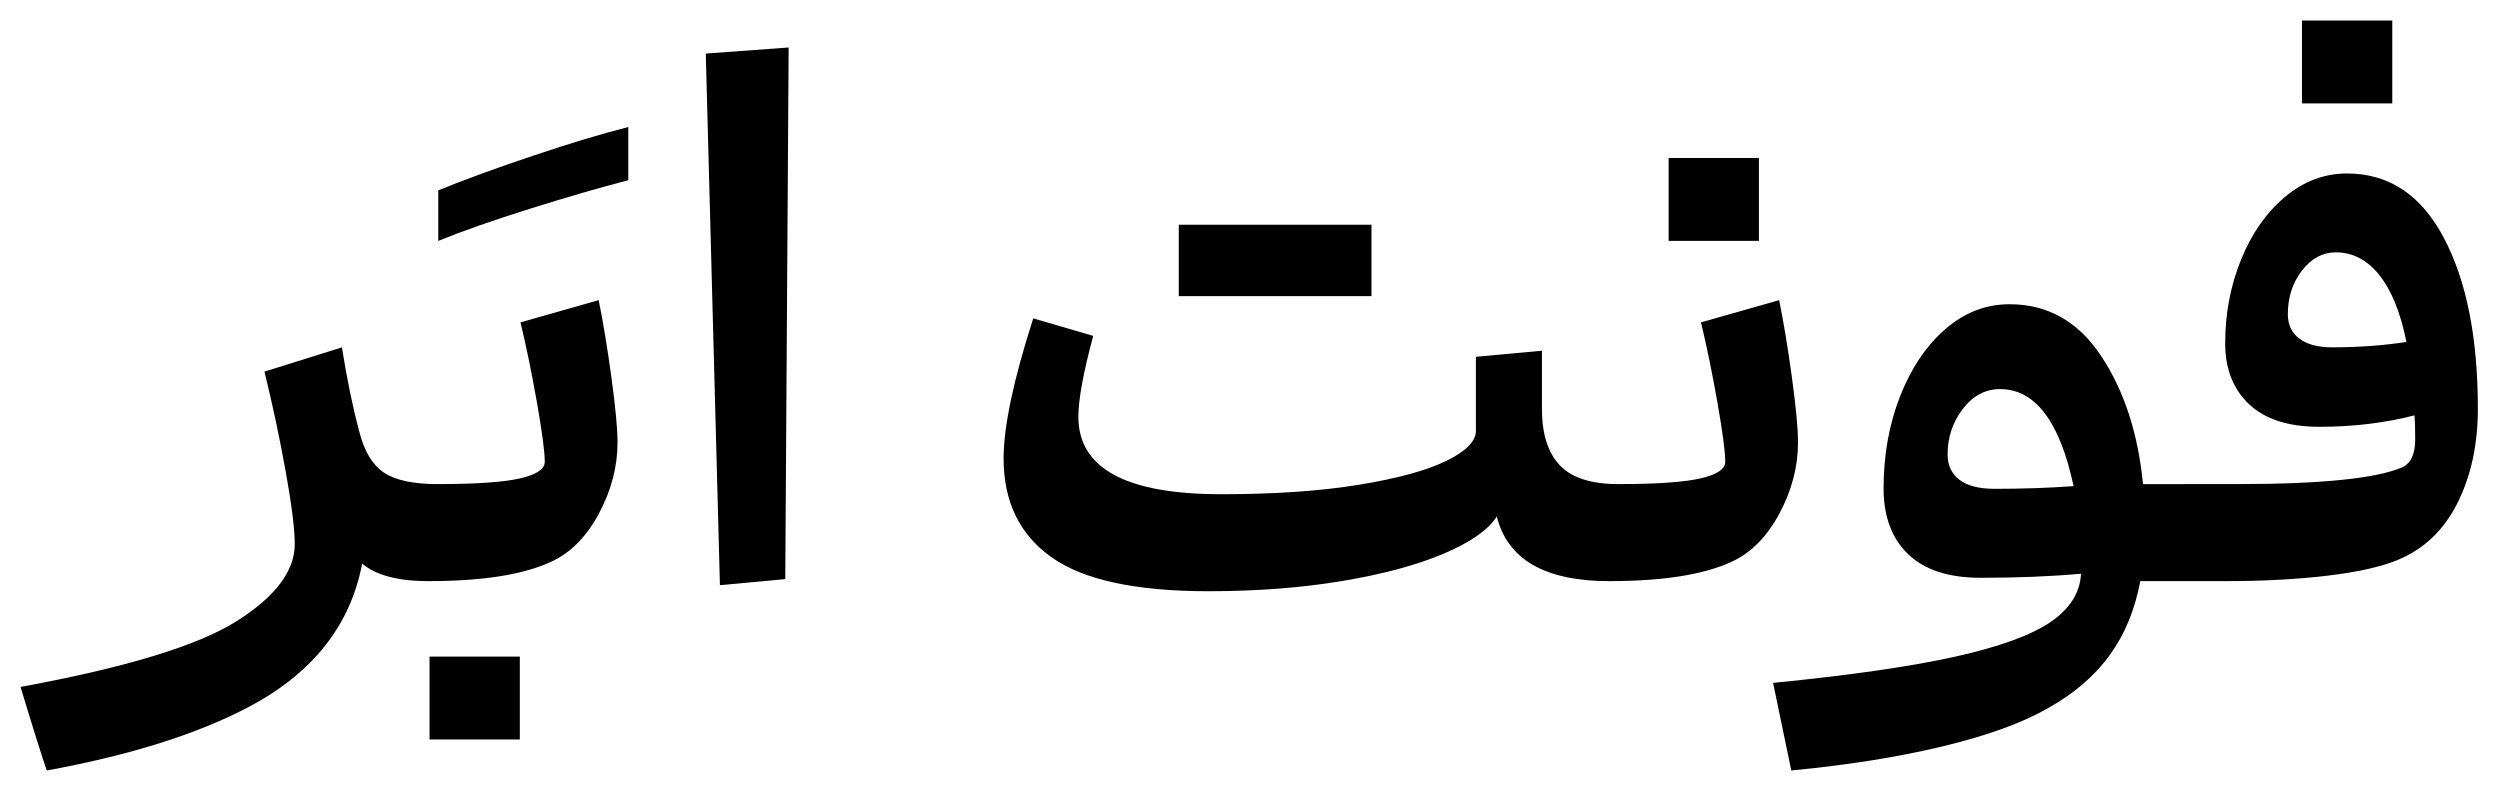<svg width="1217" height="386" viewBox="0 0 1217 386" fill="none" xmlns="http://www.w3.org/2000/svg">
<path d="M176.3 274.37C170.61 304.33 152.36 327.51 121.52 343.91C96.37 357.24 63.46 367.63 22.79 375.07C20.61 368.95 16.34 355.39 10 334.4C61.17 325 96.21 314.34 115.12 302.42C134.03 290.5 143.49 277.98 143.49 264.86C143.49 257.64 142.01 245.84 139.06 229.44C136.11 213.04 132.66 196.86 128.73 180.9L166.45 169.09C168.85 184.4 171.7 198.17 174.98 210.42C177.38 219.82 181.38 226.38 186.95 230.1C192.53 233.82 201.33 235.68 213.35 235.68L208.76 282.91C193.89 282.91 183.06 280.07 176.29 274.38L176.3 274.37Z" fill="black"/>
<path d="M258.3 101.51C240.15 107.2 225.17 112.45 213.36 117.25V92.65C226.26 87.4 241.68 81.77 259.61 75.76C277.54 69.75 292.95 65.1 305.86 61.82V87.73C292.3 91.23 276.45 95.82 258.3 101.51Z" fill="black"/>
<path d="M297.66 183.84C299.63 198.27 300.61 208.77 300.61 215.33C300.61 227.14 297.6 238.67 291.59 249.93C285.57 261.19 277.87 269.01 268.47 273.38C254.91 279.72 235.01 282.89 208.77 282.89C207.68 282.89 206.8 281.41 206.15 278.46C205.49 275.51 205.17 271.52 205.17 266.49C205.17 256.65 206.05 249.06 207.79 243.69C209.54 238.33 211.4 235.65 213.37 235.65C231.95 235.65 245.24 234.72 253.22 232.86C261.2 231 265.19 228.32 265.19 224.82C265.19 220.01 263.93 210.44 261.42 196.12C258.9 181.8 256.22 168.73 253.38 156.92L291.43 146.1C293.61 156.82 295.69 169.39 297.66 183.82V183.84ZM209.1 359.98V319.64H253.05V359.98H209.1Z" fill="black"/>
<path d="M382.28 281.91L350.46 284.86L343.57 26.07L383.91 23.12L382.27 281.91H382.28Z" fill="black"/>
<path d="M728.65 251.41C724.49 257.97 715.8 264.04 702.57 269.61C689.34 275.19 672.83 279.61 653.04 282.89C633.25 286.17 611.66 287.81 588.26 287.81C552.84 287.81 527.36 282.29 511.84 271.25C496.31 260.21 488.55 244.19 488.55 223.2C488.55 207.68 493.36 184.94 502.98 154.98L532.17 163.51C527.36 181.44 524.95 194.56 524.95 202.87C524.95 228.02 548.13 240.59 594.49 240.59C620.29 240.59 642.59 239.06 661.4 236C680.2 232.94 694.42 229.06 704.04 224.36C713.66 219.66 718.47 214.8 718.47 209.76V173.68L750.61 170.73V198.94C750.61 211.19 753.51 220.37 759.3 226.49C765.09 232.61 774.66 235.67 788 235.67L783.41 282.9C752.14 282.9 733.88 272.4 728.63 251.41H728.65ZM667.64 109.39V144.16H573.83V109.39H667.64Z" fill="black"/>
<path d="M872.32 183.84C874.29 198.27 875.27 208.77 875.27 215.33C875.27 227.14 872.26 238.67 866.25 249.93C860.23 261.19 852.53 269.01 843.13 273.38C829.57 279.72 809.67 282.89 783.43 282.89C782.34 282.89 781.46 281.41 780.81 278.46C780.16 275.51 779.83 271.52 779.83 266.49C779.83 256.65 780.71 249.06 782.45 243.69C784.2 238.33 786.06 235.65 788.03 235.65C806.61 235.65 819.9 234.72 827.88 232.86C835.86 231 839.85 228.32 839.85 224.82C839.85 220.01 838.59 210.44 836.08 196.12C833.56 181.8 830.88 168.73 828.04 156.92L866.09 146.1C868.27 156.82 870.35 169.39 872.32 183.82V183.84ZM812.29 117.26V76.92H856.24V117.26H812.29Z" fill="black"/>
<path d="M1041.89 282.9C1039.27 296.89 1034.29 308.92 1026.97 318.98C1019.64 329.03 1009.75 337.56 997.29 344.56C984.83 351.78 967.71 358.01 945.96 363.26C924.2 368.51 899.55 372.44 872 375.07L863.14 332.43C900.75 328.71 930.32 324.44 951.86 319.64C973.4 314.83 988.87 309.19 998.27 302.75C1007.67 296.3 1012.59 288.48 1013.03 279.3C998.38 280.61 982.08 281.27 964.16 281.27C948.63 281.27 936.88 277.45 928.9 269.79C920.91 262.14 916.93 251.42 916.93 237.65C916.93 221.47 919.61 206.55 924.97 192.88C930.33 179.22 937.65 168.34 946.95 160.24C956.24 152.15 966.68 148.1 978.27 148.1C996.85 148.1 1011.73 156.52 1022.88 173.36C1034.03 190.2 1040.81 210.97 1043.22 235.68H1064.54L1059.95 282.91H1041.91L1041.89 282.9ZM953.82 233.53C957.64 236.48 963.38 237.96 971.04 237.96C984.6 237.96 997.39 237.52 1009.42 236.65C1007.67 228.56 1005.7 221.78 1003.52 216.31C996.52 198.38 986.57 189.41 973.67 189.41C966.45 189.41 960.39 192.64 955.47 199.09C950.55 205.54 948.09 212.92 948.09 221.23C948.09 226.48 950 230.58 953.83 233.53H953.82Z" fill="black"/>
<path d="M1189.66 115.78C1200.7 136.66 1206.22 164.38 1206.22 198.93C1206.22 216.43 1202.88 231.79 1196.22 245.01C1189.55 258.24 1179.76 267.48 1166.86 272.73C1158.77 276.01 1147.4 278.53 1132.75 280.27C1118.1 282.02 1101.7 282.89 1083.55 282.89H1059.93C1058.84 282.89 1057.96 281.41 1057.31 278.46C1056.66 275.51 1056.33 271.52 1056.33 266.49C1056.33 256.65 1057.21 249.06 1058.95 243.69C1060.7 238.33 1062.56 235.65 1064.53 235.65H1089.46C1130.13 235.65 1156.81 232.92 1169.49 227.45C1173.64 225.48 1175.72 221 1175.72 214C1175.72 208.75 1175.61 204.82 1175.39 202.19C1160.96 205.91 1145.54 207.77 1129.14 207.77C1114.05 207.77 1102.62 204.11 1094.86 196.78C1087.1 189.46 1083.22 179.56 1083.22 167.1C1083.22 152.67 1085.79 139.11 1090.93 126.43C1096.06 113.75 1103.17 103.58 1112.25 95.93C1121.32 88.28 1131.44 84.45 1142.59 84.45C1162.93 84.45 1178.61 94.89 1189.66 115.77V115.78ZM1119.3 164.82C1123.01 167.66 1128.37 169.08 1135.37 169.08C1148.05 169.08 1160.08 168.21 1171.45 166.46C1168.61 152.25 1164.23 141.42 1158.33 133.99C1152.43 126.56 1145.32 122.84 1137.01 122.84C1130.67 122.84 1125.2 125.79 1120.61 131.7C1116.02 137.6 1113.72 144.71 1113.72 153.02C1113.72 158.05 1115.58 161.99 1119.3 164.83V164.82ZM1120.61 50.35V10H1164.56V50.34H1120.61V50.35Z" fill="black"/>
</svg>

